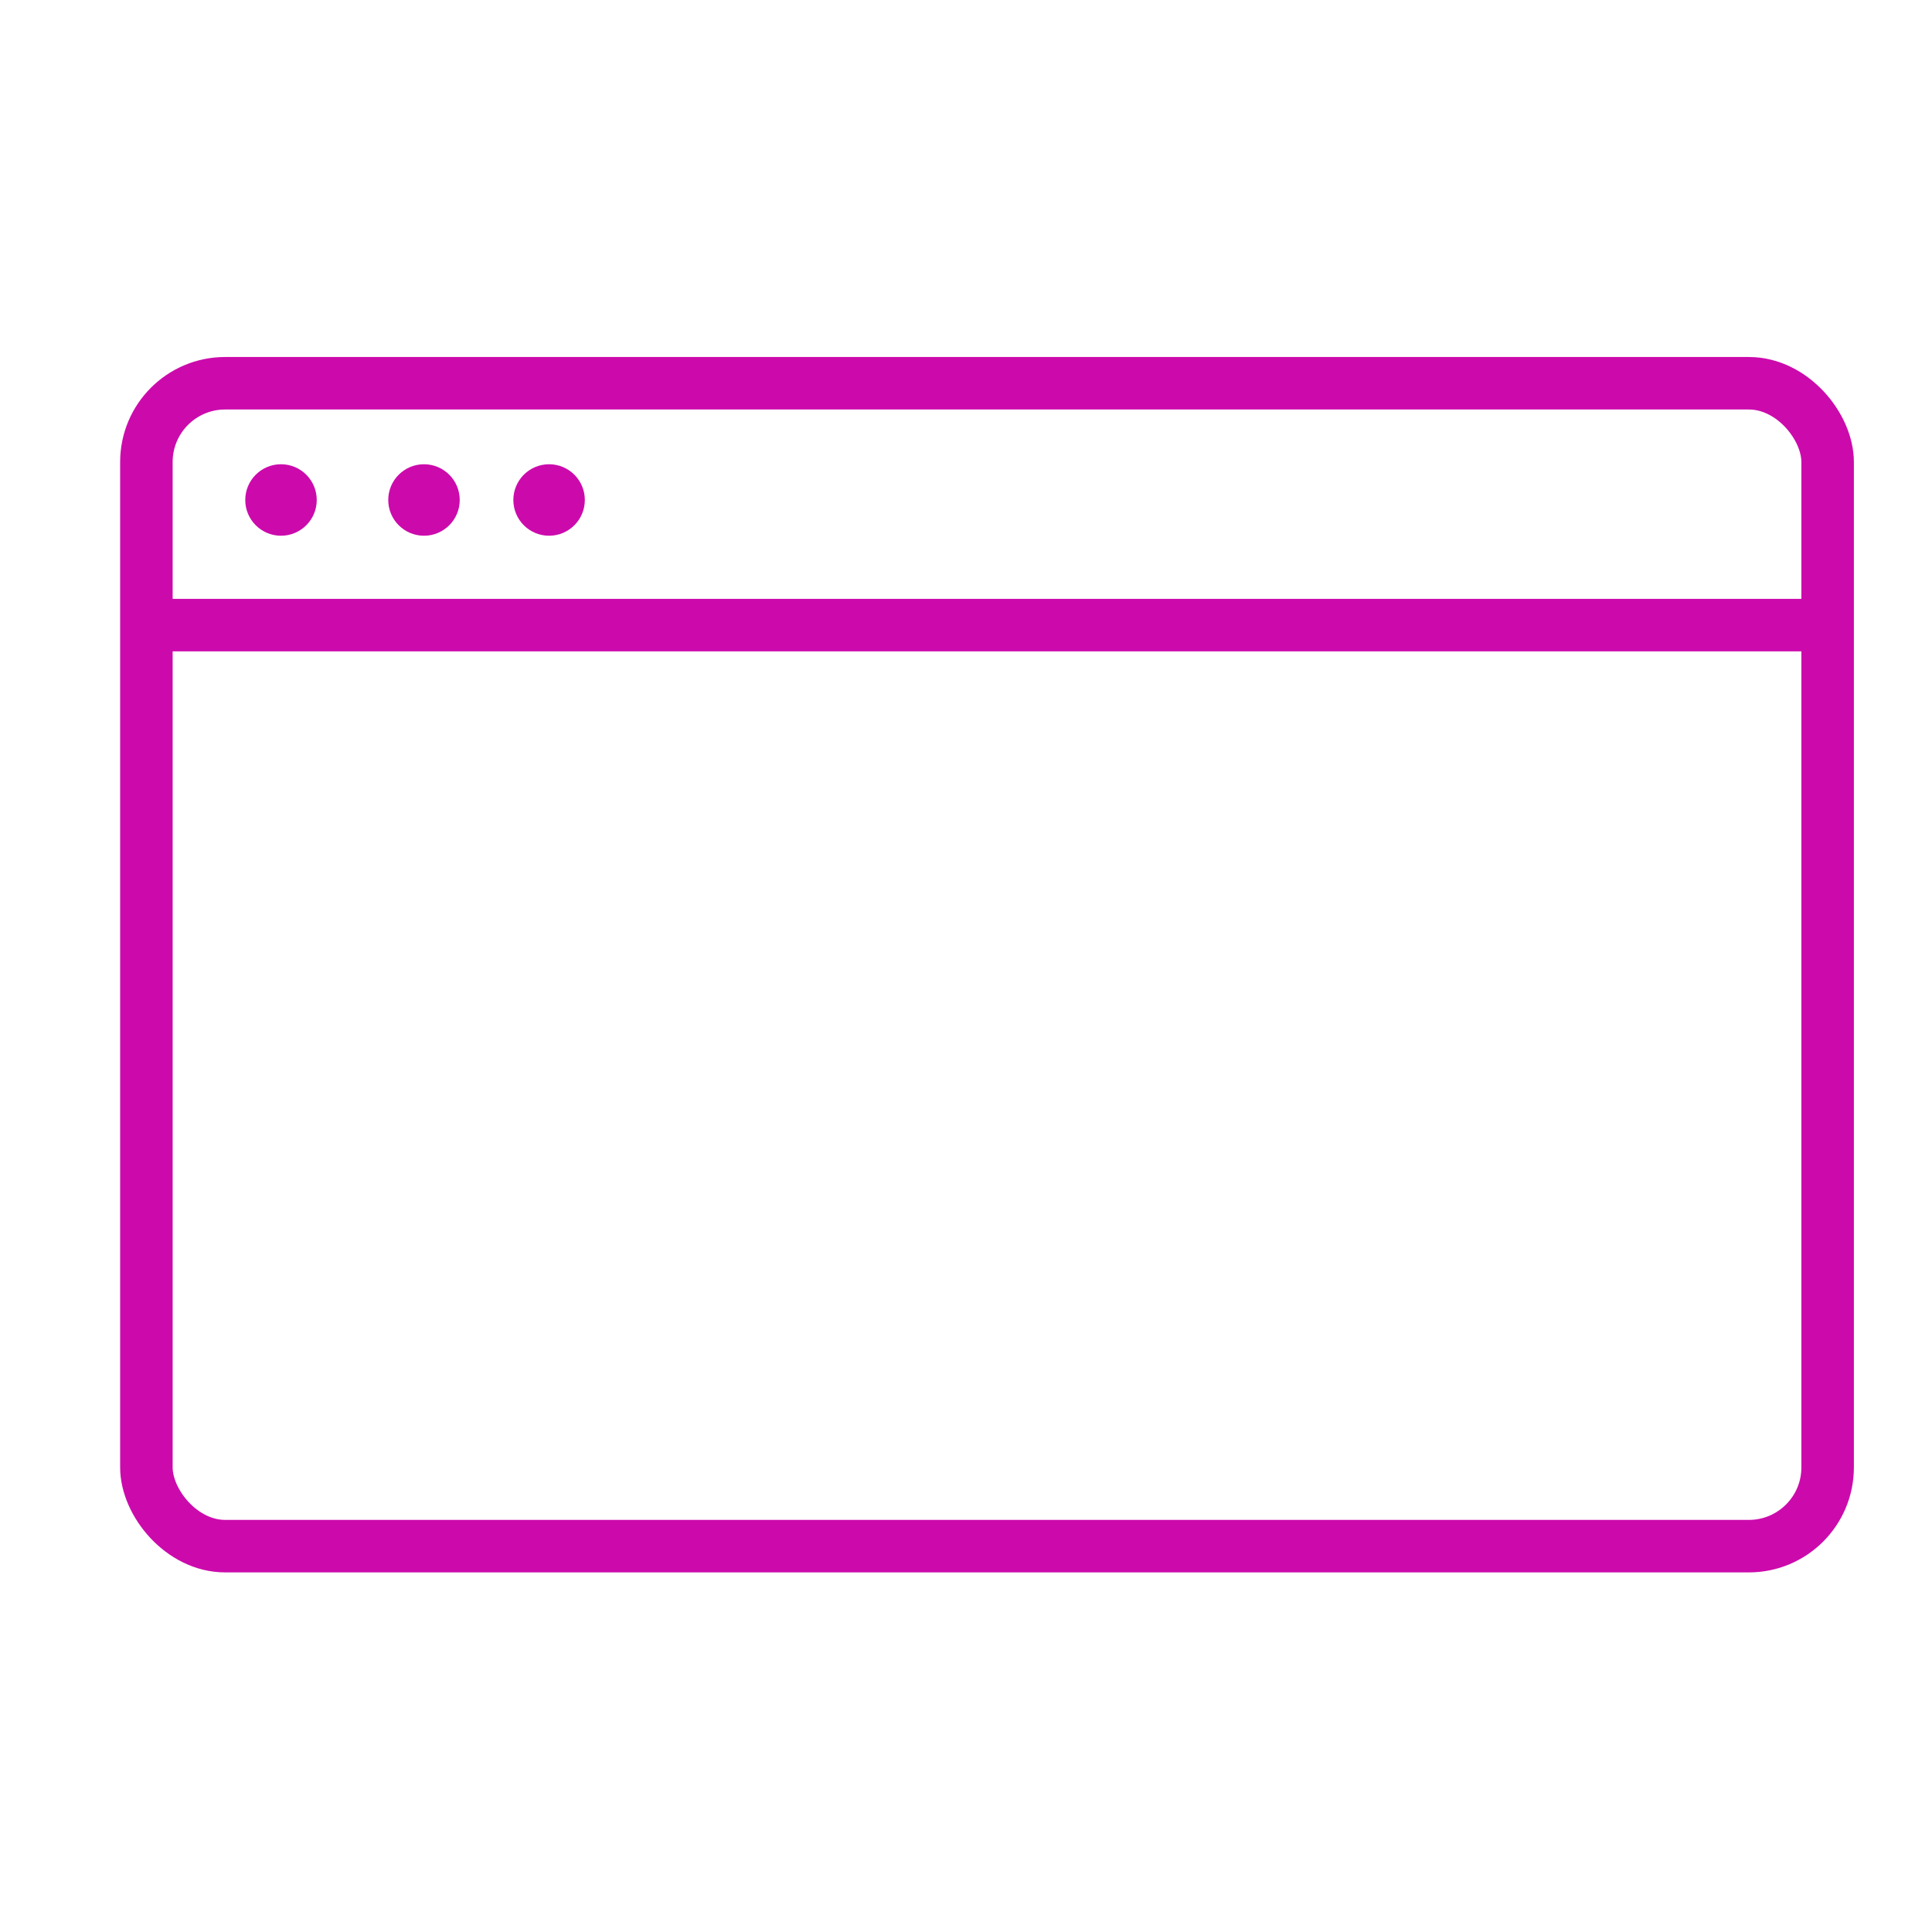 <svg width="92" height="92" viewBox="0 0 92 92" fill="none" xmlns="http://www.w3.org/2000/svg">
<rect x="6.971" y="18.25" width="80.059" height="55.376" rx="3.75" stroke="#CC0AAC" stroke-width="2.5"/>
<path d="M6.572 29.767H87.428" stroke="#CC0AAC" stroke-width="2.5"/>
<circle cx="13.381" cy="23.809" r="1.702" fill="#CC0AAC"/>
<circle cx="20.19" cy="23.809" r="1.702" fill="#CC0AAC"/>
<circle cx="26.147" cy="23.809" r="1.702" fill="#CC0AAC"/>
</svg>
